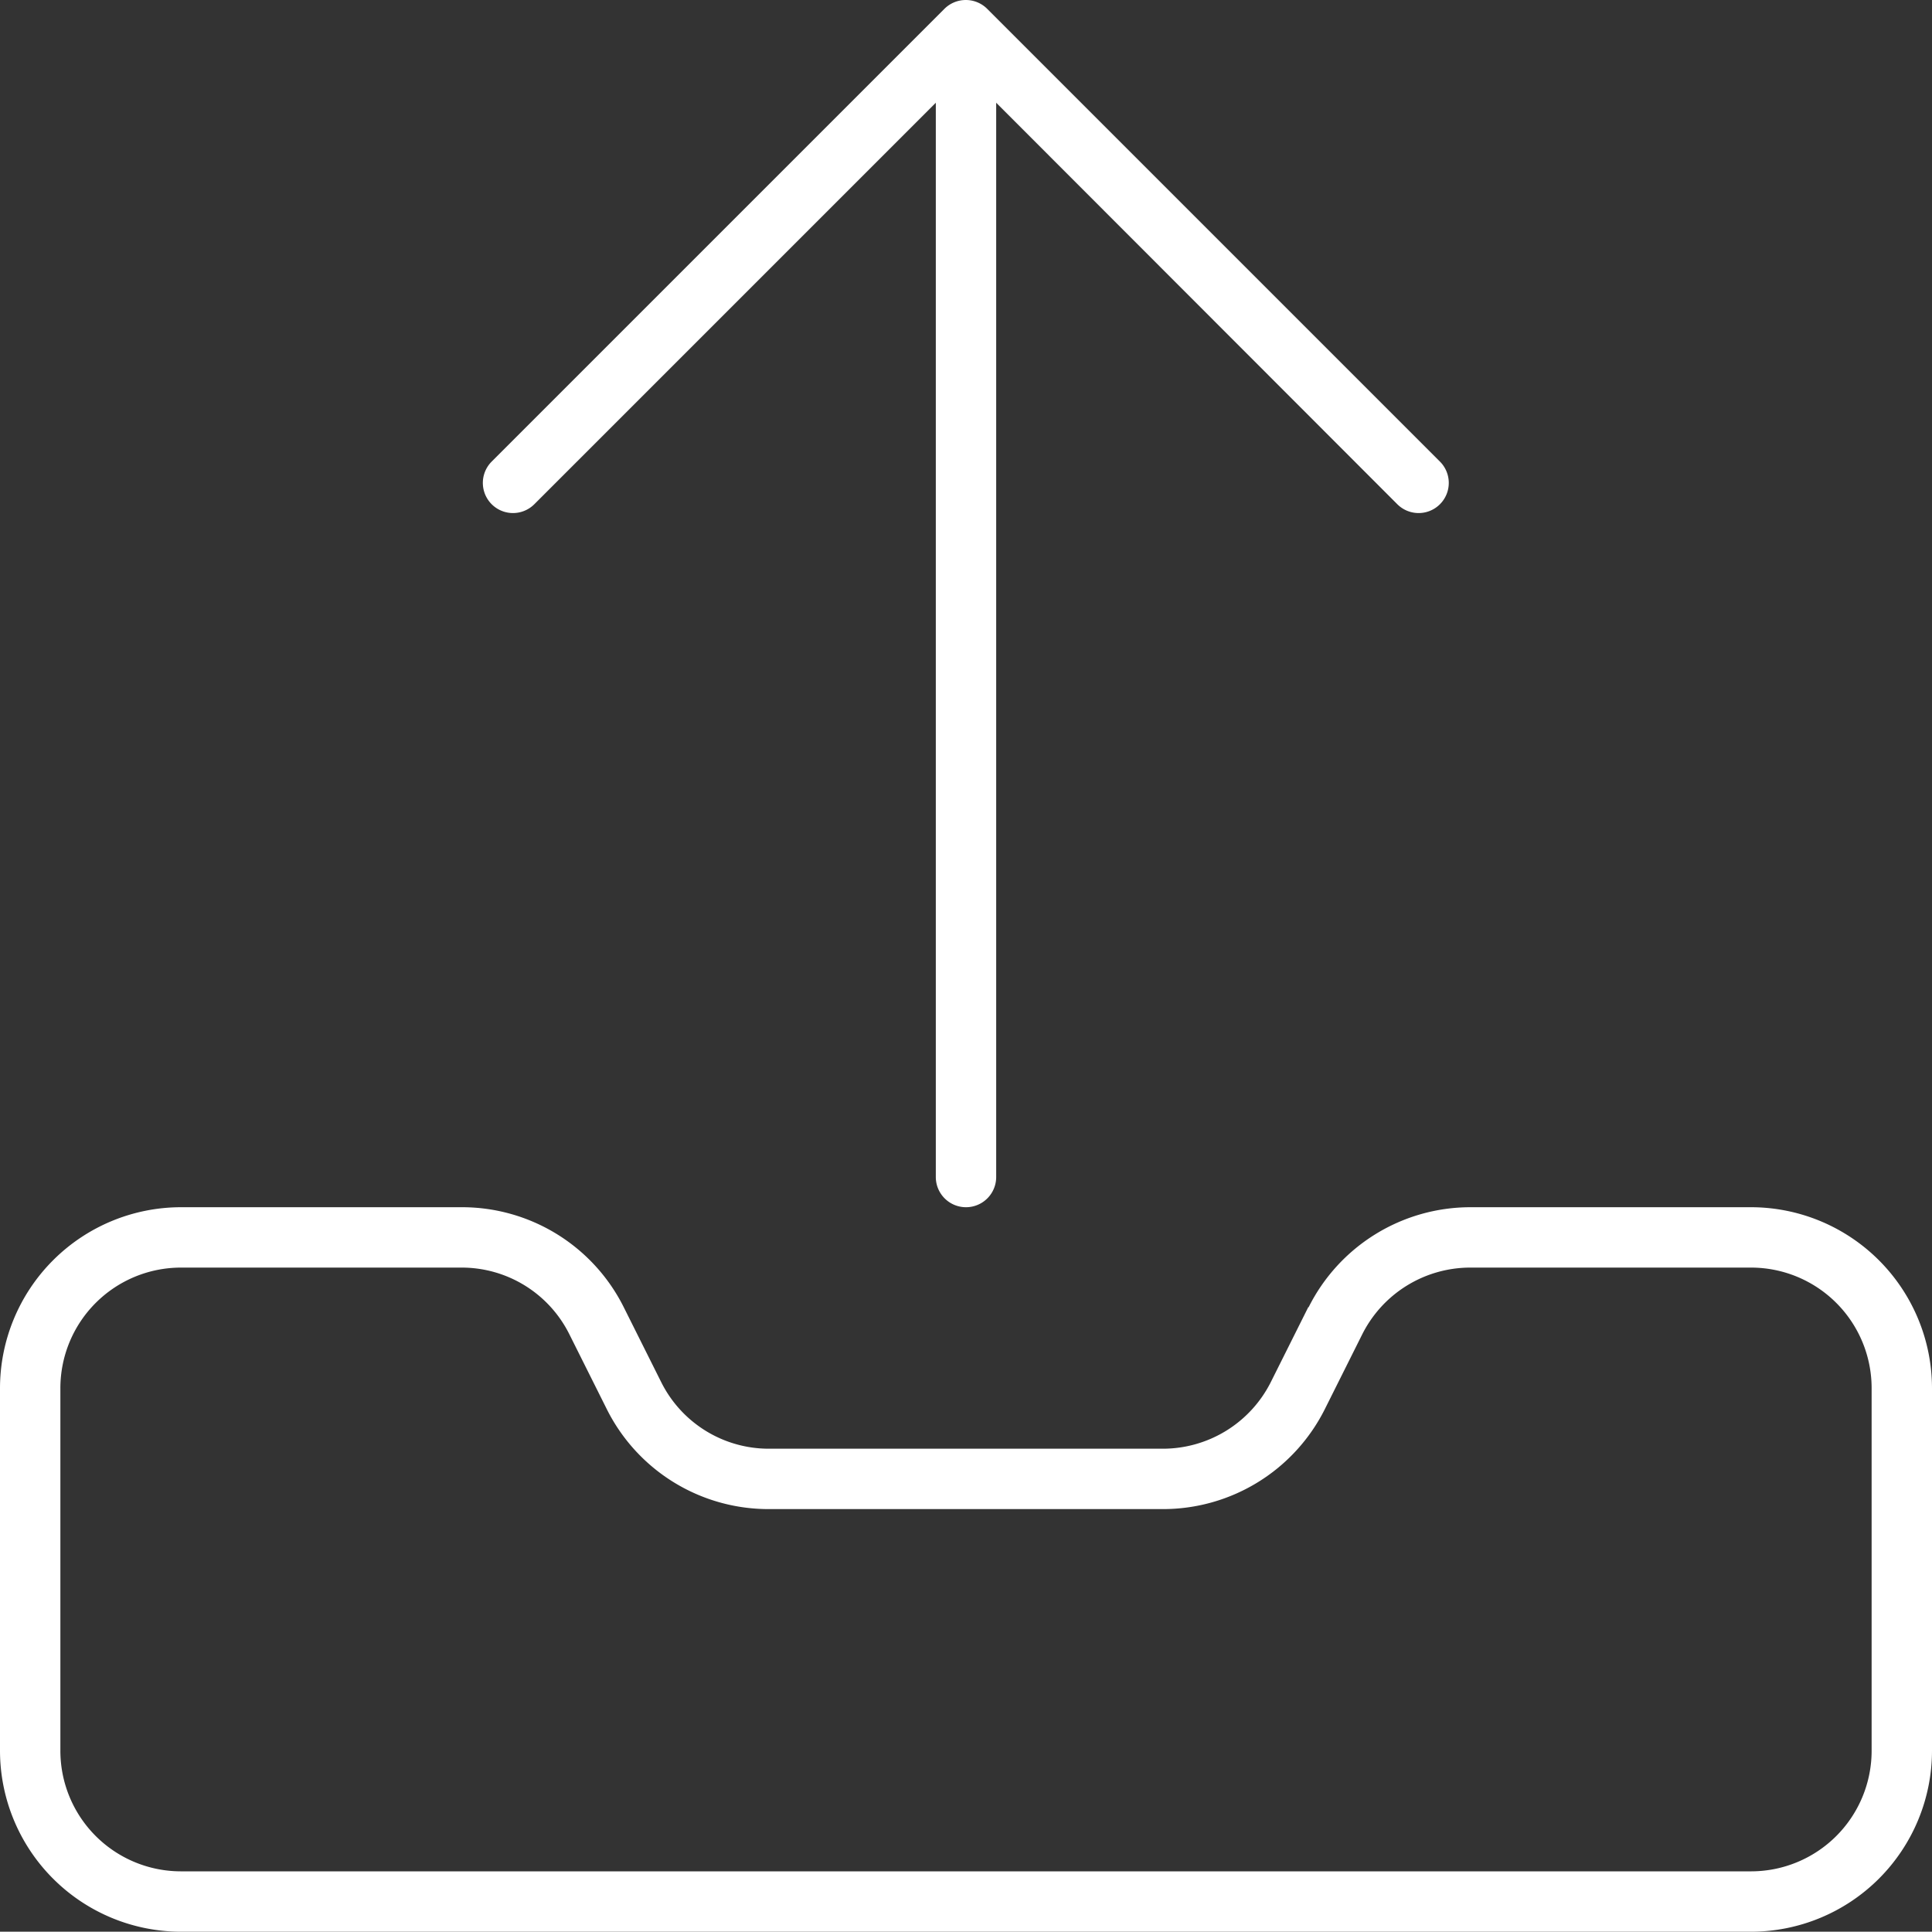 <svg xmlns="http://www.w3.org/2000/svg" width="512" height="511.925" viewBox="0 0 512 511.925">
  <rect x="0" y="0" width="512" height="511.925" fill="#333333" stroke="none"/>
  <path id="inbox-out-thin" d="M264,27.3,370.3,133.7a7.99,7.99,0,0,0,11.3-11.3l-120-120a8.028,8.028,0,0,0-11.3,0l-120,120a7.99,7.99,0,0,0,11.3,11.3L248,27.3V312a8,8,0,0,0,16,0ZM48,336h74.3a31.871,31.871,0,0,1,28.6,17.7l9.9,19.8A47.907,47.907,0,0,0,203.7,400H308.2a47.976,47.976,0,0,0,42.9-26.5l9.9-19.8A32.053,32.053,0,0,1,389.6,336H464a31.966,31.966,0,0,1,32,32v96a31.966,31.966,0,0,1-32,32H48a31.966,31.966,0,0,1-32-32V368A31.966,31.966,0,0,1,48,336Zm298.7,10.5-9.9,19.8A32.053,32.053,0,0,1,308.2,384H203.8a31.871,31.871,0,0,1-28.6-17.7l-9.9-19.8A47.907,47.907,0,0,0,122.4,320H48A48.012,48.012,0,0,0,0,368v96a48.012,48.012,0,0,0,48,48H464a48.012,48.012,0,0,0,48-48V368a48.012,48.012,0,0,0-48-48H389.7a47.976,47.976,0,0,0-42.9,26.5Z" transform="translate(0 -0.075)" fill="#fff"/>
</svg>
